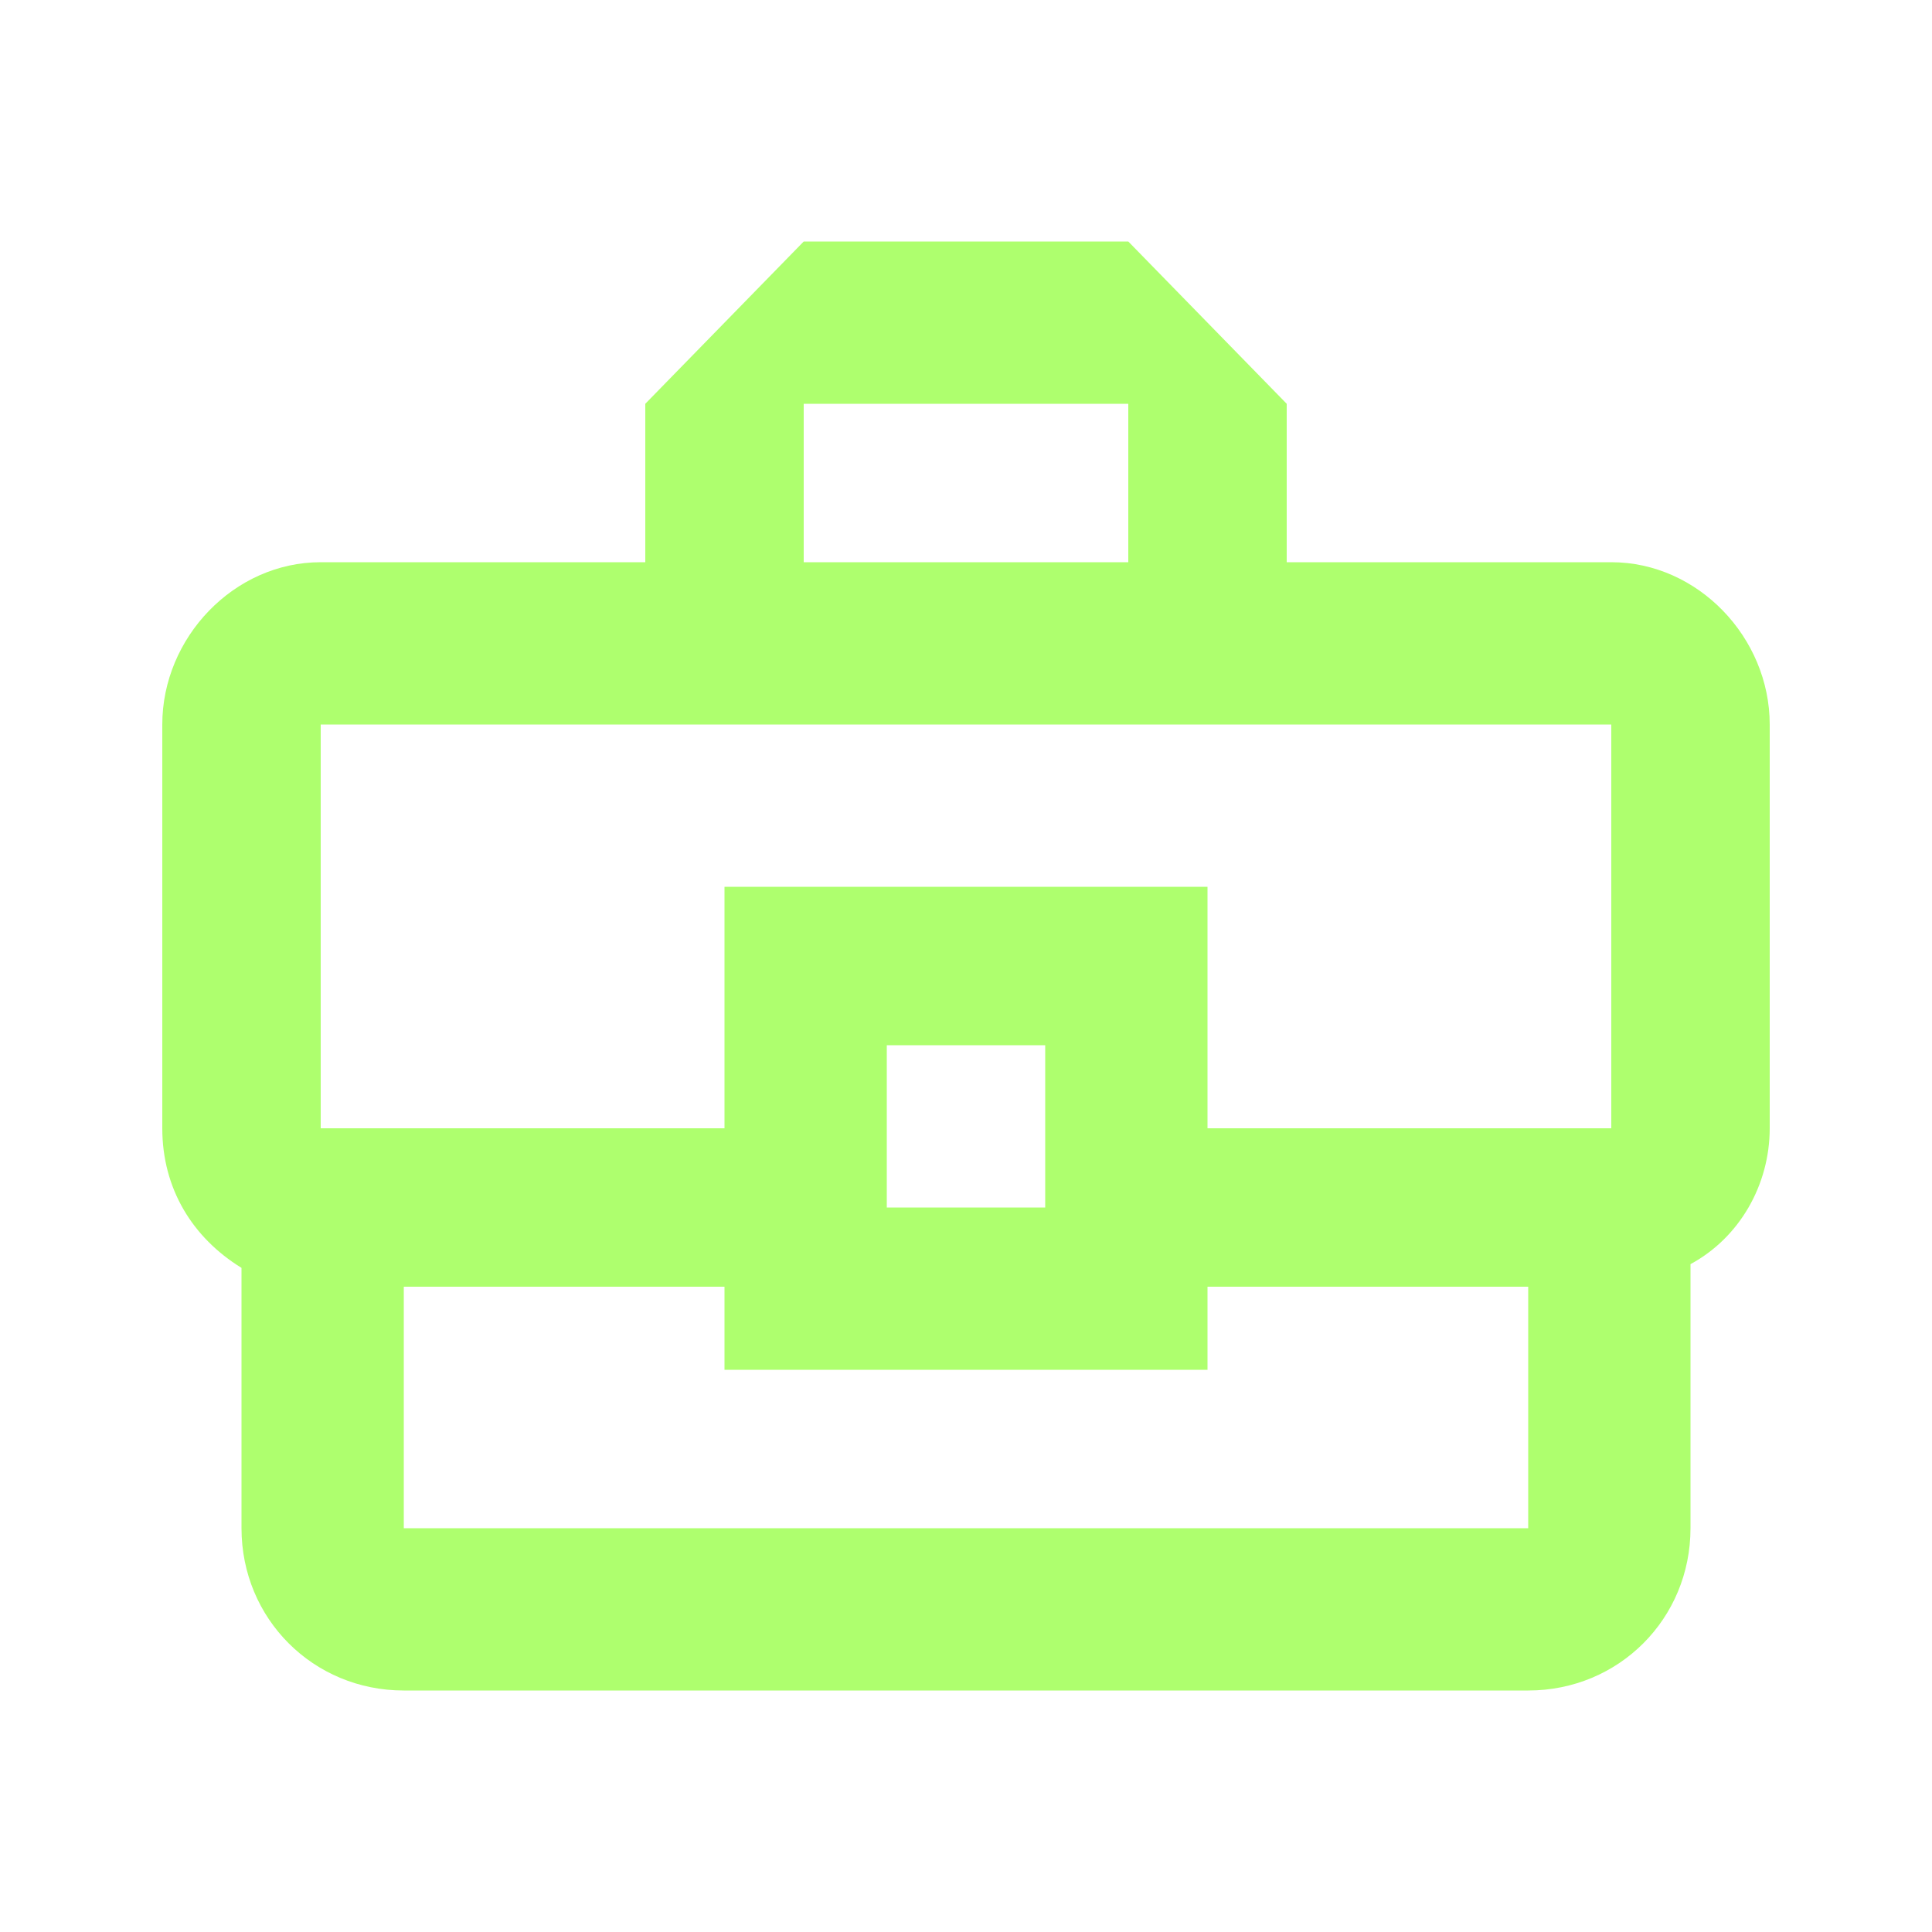 <?xml version="1.0" encoding="UTF-8"?>
<svg xmlns="http://www.w3.org/2000/svg" width="32" height="32" viewBox="0 0 32 32" fill="none">
  <path d="M26.688 9.312C28.125 9.312 29.312 10.562 29.312 12V18.688C29.312 19.625 28.812 20.5 28 20.938V25.312C28 26.812 26.812 28 25.312 28H6.688C5.188 28 4 26.812 4 25.312V21C3.188 20.5 2.688 19.688 2.688 18.688V12C2.688 10.562 3.875 9.312 5.312 9.312H10.688V6.688L13.312 4H18.688L21.312 6.688V9.312H26.688ZM13.312 6.688V9.312H18.688V6.688H13.312ZM5.312 12V18.688H12V14.688H20V18.688H26.688V12H5.312ZM17.312 20V17.312H14.688V20H17.312ZM25.312 25.312V21.312H20V22.688H12V21.312H6.688V25.312H25.312Z" fill="#AEFF6E"></path>
</svg>
